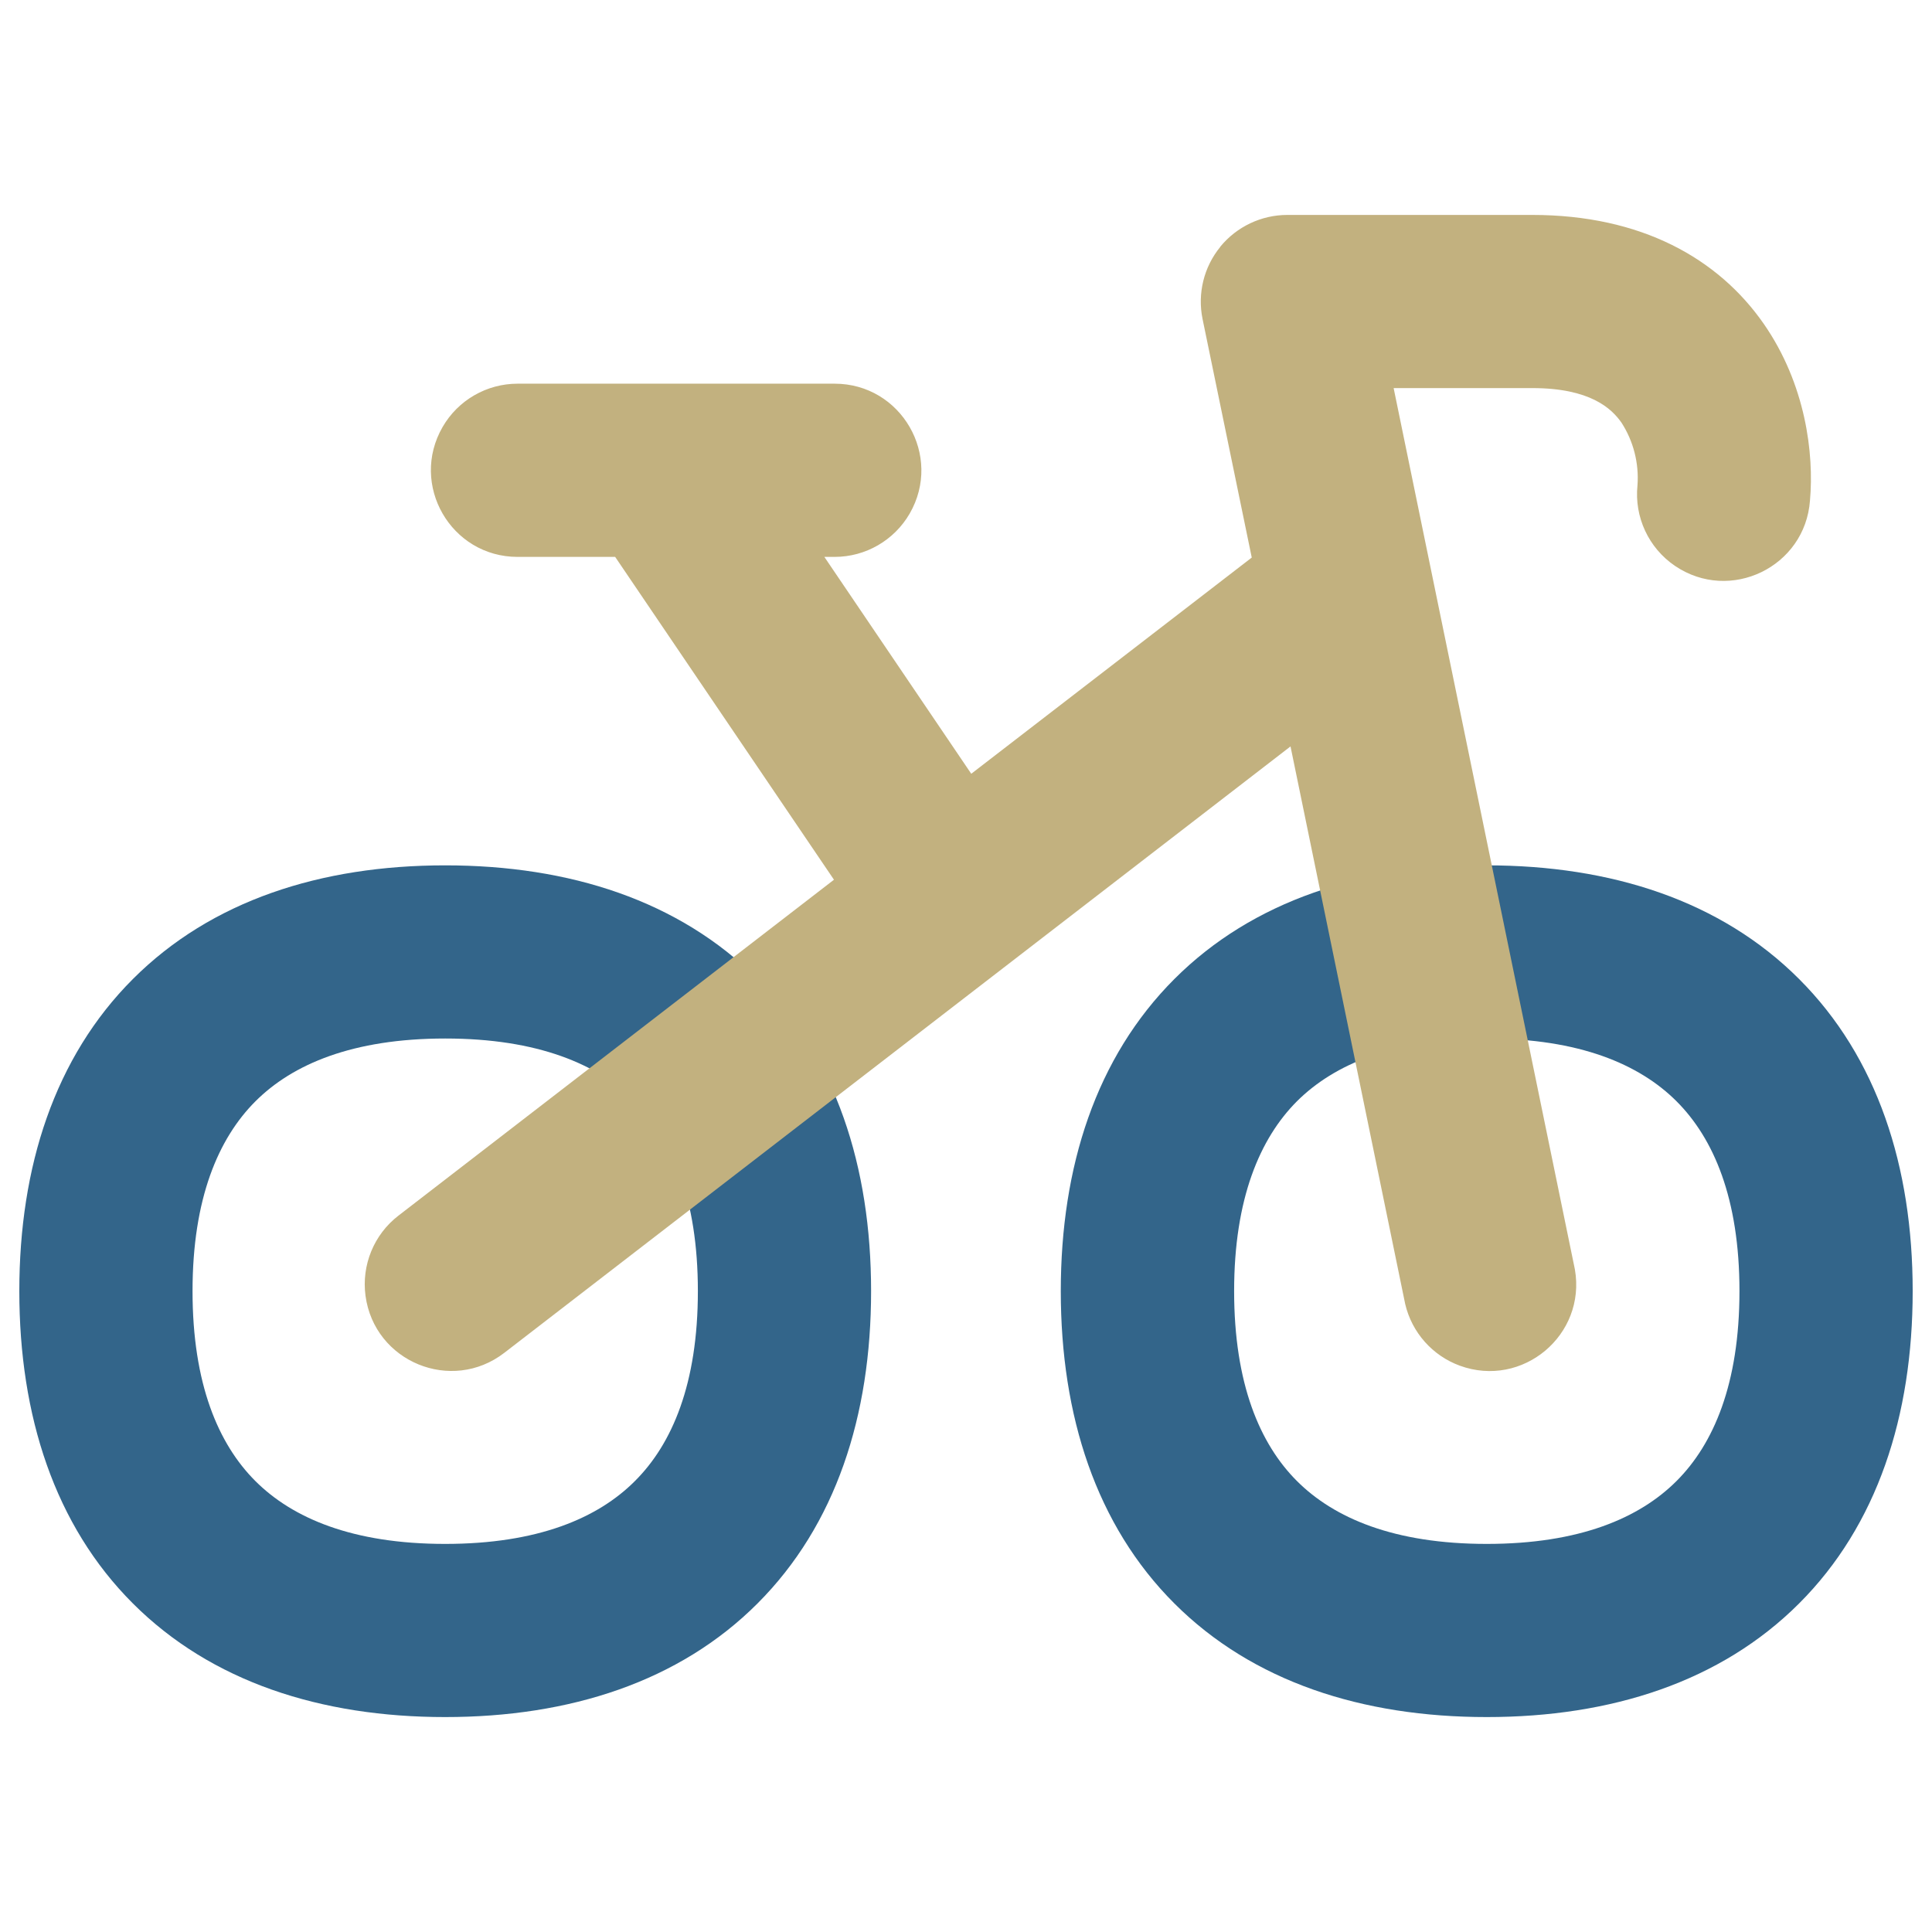 <svg xmlns="http://www.w3.org/2000/svg" fill="none" viewBox="0 0 32 32" id="Bicycle-Bike--Streamline-Flex.svg" height="32" width="32"><desc>Bicycle Bike Streamline Icon: https://streamlinehq.com</desc><g id="bicycle-bike"><path id="Union" fill="#33658a" fill-rule="evenodd" d="M3.189 21.385C3.189 19.852 3.616 18.856 4.231 18.241C4.844 17.628 5.84 17.201 7.375 17.201C8.908 17.201 9.904 17.628 10.519 18.241C11.132 18.856 11.559 19.852 11.559 21.385C11.559 22.921 11.132 23.917 10.517 24.53C9.904 25.145 8.908 25.572 7.373 25.572C5.84 25.572 4.844 25.145 4.229 24.53C3.616 23.917 3.189 22.921 3.189 21.385ZM7.373 14.333C5.312 14.333 3.499 14.918 2.202 16.215C0.905 17.511 0.32 19.324 0.32 21.385C0.32 23.449 0.905 25.264 2.202 26.559C3.499 27.855 5.312 28.44 7.373 28.44C9.436 28.44 11.251 27.855 12.546 26.559C13.843 25.262 14.428 23.449 14.428 21.385C14.428 19.324 13.843 17.511 12.546 16.215C11.249 14.918 9.436 14.333 7.373 14.333ZM20.441 21.385C20.441 19.852 20.868 18.856 21.481 18.241C22.096 17.628 23.092 17.201 24.625 17.201C26.16 17.201 27.156 17.628 27.769 18.241C28.384 18.856 28.811 19.852 28.811 21.385C28.811 22.921 28.382 23.917 27.769 24.53C27.154 25.145 26.16 25.572 24.625 25.572C23.092 25.572 22.096 25.145 21.481 24.53C20.868 23.917 20.441 22.921 20.441 21.385ZM24.625 14.333C22.564 14.333 20.749 14.918 19.452 16.215S17.57 19.324 17.57 21.385C17.57 23.449 18.155 25.264 19.452 26.559C20.749 27.855 22.564 28.44 24.625 28.44C26.688 28.44 28.501 27.855 29.798 26.559S31.68 23.449 31.68 21.385C31.68 19.324 31.095 17.511 29.798 16.215C28.501 14.918 26.688 14.333 24.625 14.333Z" clip-rule="evenodd" stroke-width="1"></path><path id="Union_2" fill="#c2b17f" fill-rule="evenodd" d="M20.211 4.087C20.484 3.754 20.892 3.56 21.322 3.56H25.38C27.182 3.56 28.46 4.28 29.213 5.363C29.908 6.364 30.048 7.514 29.979 8.29C29.899 9.391 28.657 9.992 27.743 9.373C27.306 9.076 27.067 8.563 27.122 8.037C27.148 7.673 27.056 7.31 26.858 7.002C26.693 6.766 26.339 6.428 25.38 6.428H23.083L26.085 21.025C26.275 22.113 25.217 22.999 24.179 22.62C23.726 22.454 23.386 22.071 23.275 21.601L21.375 12.363L8.353 22.407C7.478 23.082 6.201 22.557 6.054 21.462C5.986 20.954 6.193 20.448 6.599 20.135L13.813 14.571L10.189 9.224H8.573C7.469 9.224 6.779 8.029 7.331 7.072C7.587 6.628 8.061 6.355 8.573 6.355H13.824C14.928 6.355 15.619 7.55 15.067 8.507C14.81 8.95 14.337 9.224 13.824 9.224H13.654L16.087 12.816L20.733 9.235L19.918 5.283C19.832 4.861 19.939 4.423 20.211 4.09Z" clip-rule="evenodd" stroke-width="1"></path></g></svg>